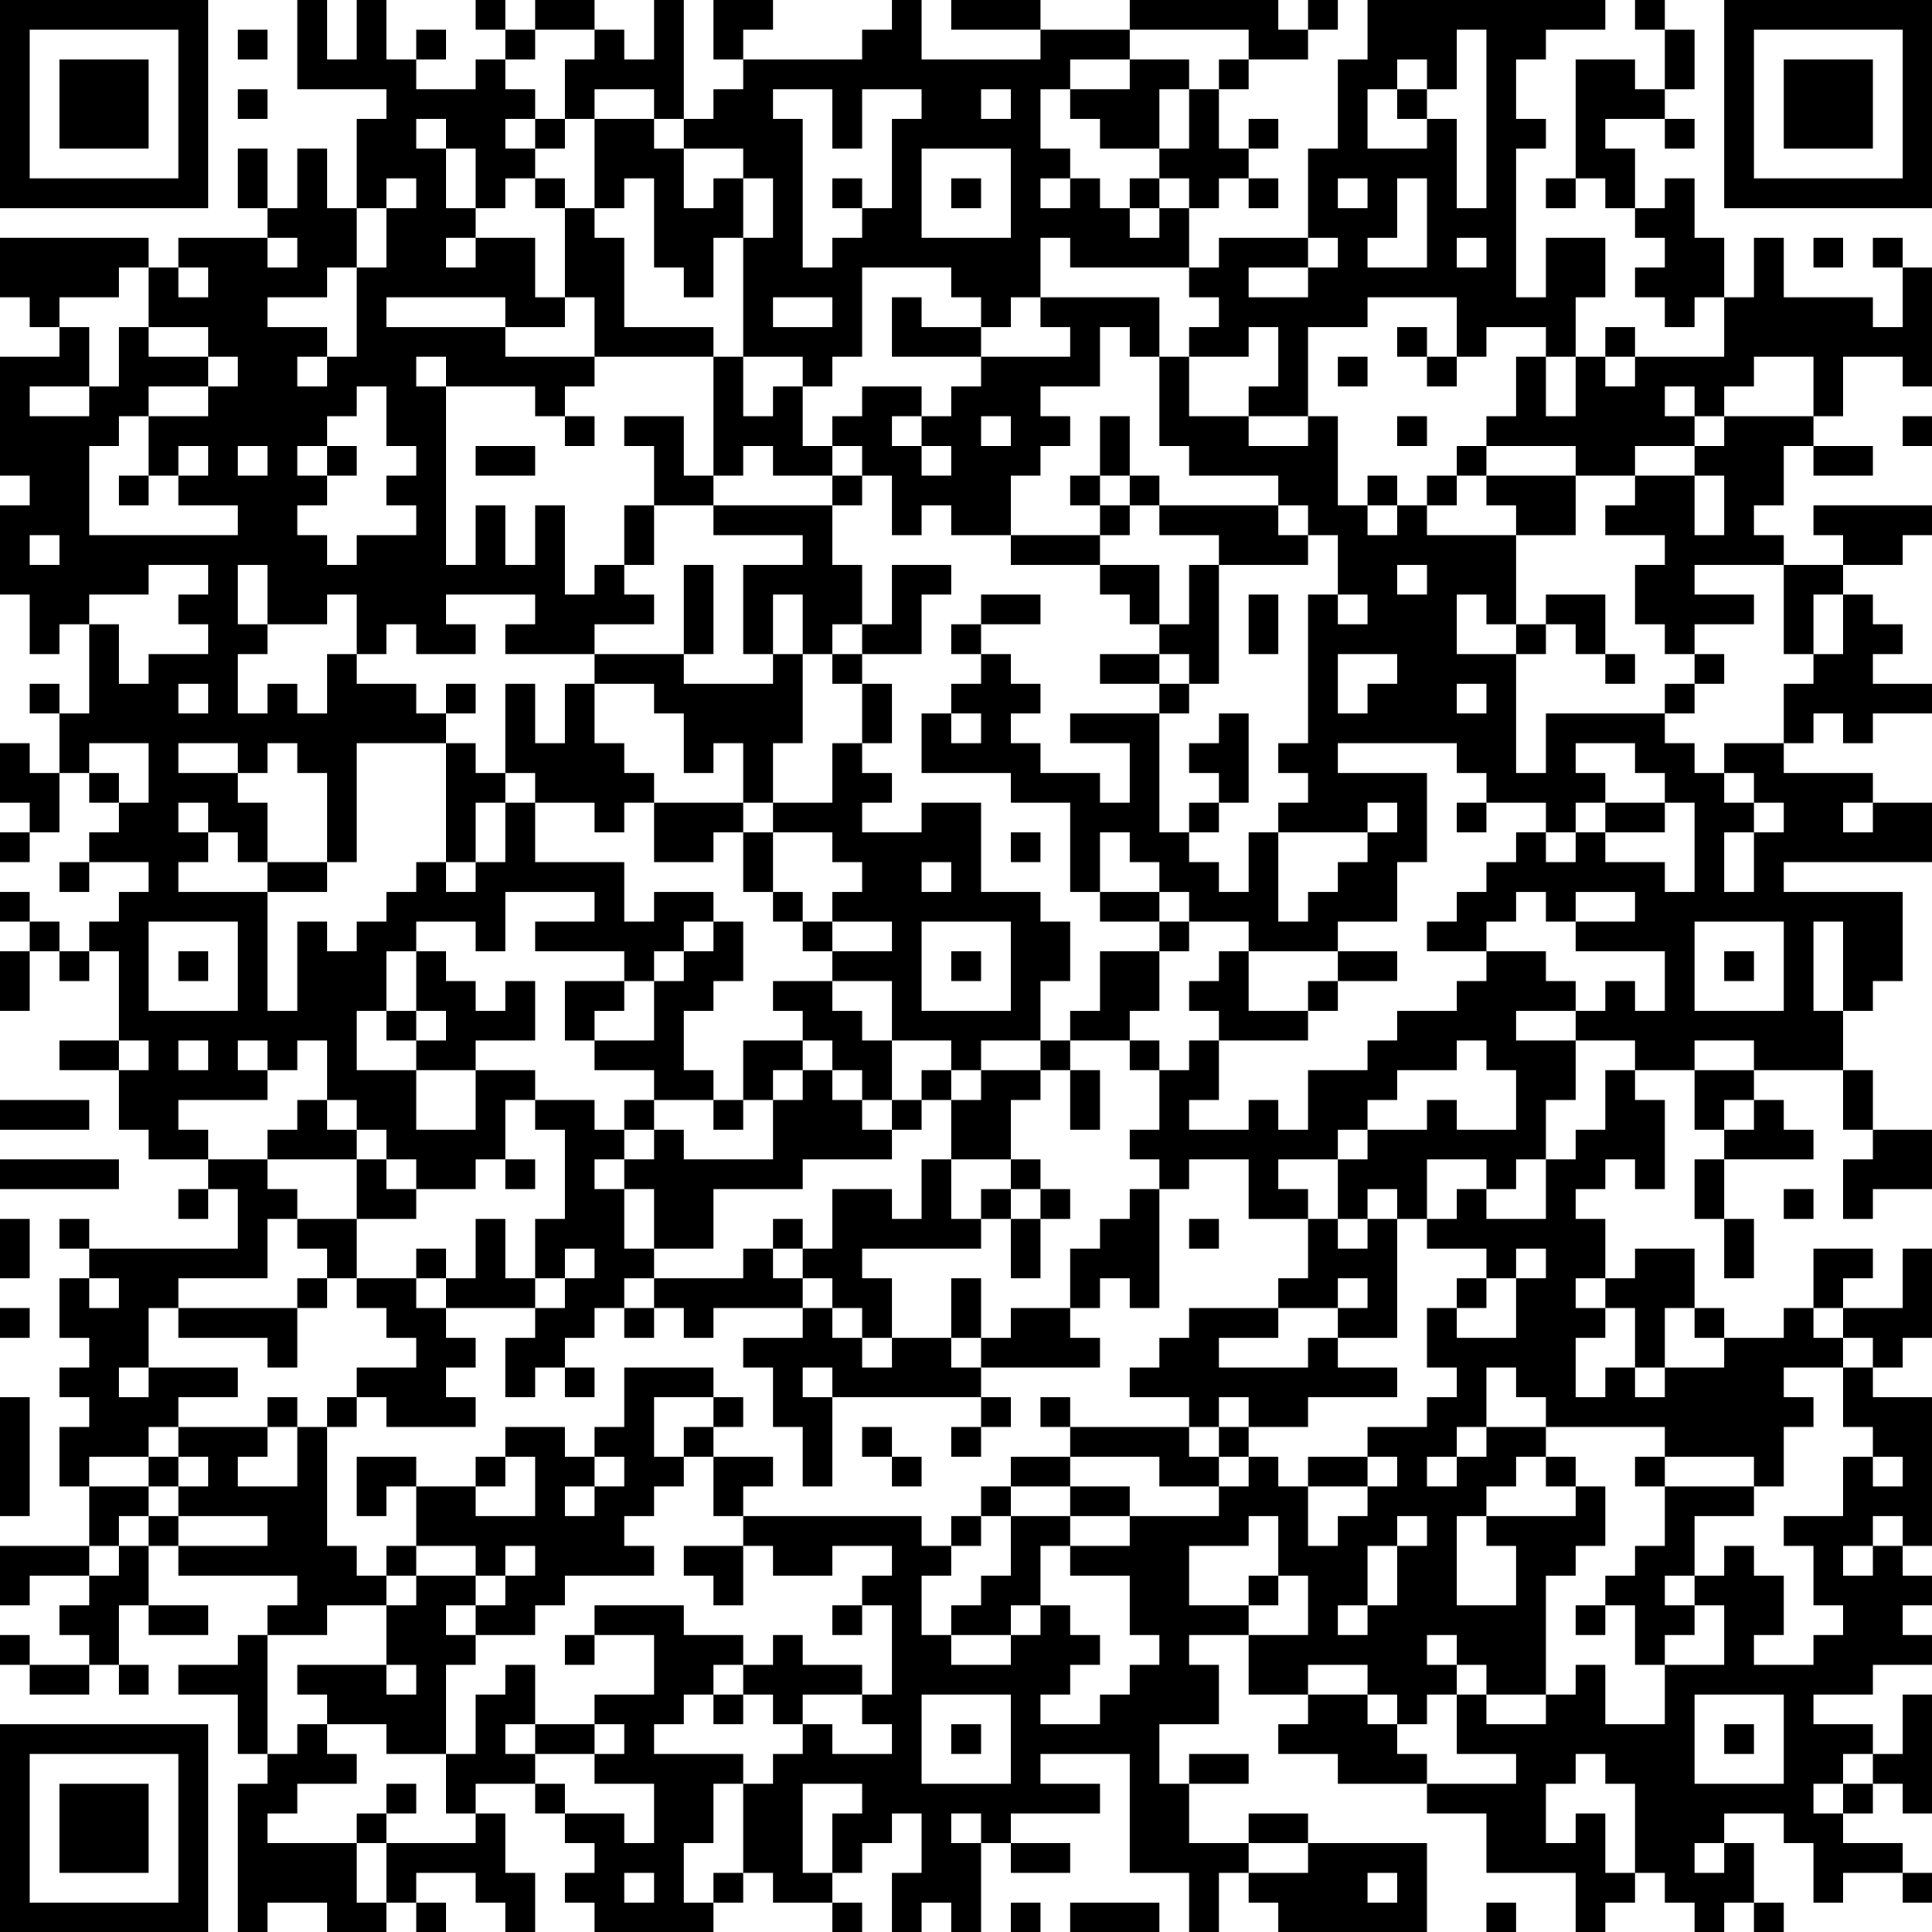 <?xml version="1.0" encoding="UTF-8"?>
<svg xmlns="http://www.w3.org/2000/svg" version="1.1" width="160" height="160" viewBox="0 0 160 160"><rect x="0" y="0" width="160" height="160" fill="#ffffff"/><g transform="scale(2.462)"><g transform="translate(0,0)"><path fill-rule="evenodd" d="M10 0L10 3L13 3L13 4L12 4L12 7L11 7L11 5L10 5L10 7L9 7L9 5L8 5L8 7L9 7L9 8L6 8L6 9L5 9L5 8L0 8L0 10L1 10L1 11L2 11L2 12L0 12L0 16L1 16L1 17L0 17L0 20L1 20L1 22L2 22L2 21L3 21L3 24L2 24L2 23L1 23L1 24L2 24L2 26L1 26L1 25L0 25L0 27L1 27L1 28L0 28L0 29L1 29L1 28L2 28L2 26L3 26L3 27L4 27L4 28L3 28L3 29L2 29L2 30L3 30L3 29L5 29L5 30L4 30L4 31L3 31L3 32L2 32L2 31L1 31L1 30L0 30L0 31L1 31L1 32L0 32L0 34L1 34L1 32L2 32L2 33L3 33L3 32L4 32L4 35L2 35L2 36L4 36L4 38L5 38L5 39L7 39L7 40L6 40L6 41L7 41L7 40L8 40L8 42L3 42L3 41L2 41L2 42L3 42L3 43L2 43L2 45L3 45L3 46L2 46L2 47L3 47L3 48L2 48L2 50L3 50L3 52L0 52L0 54L1 54L1 53L3 53L3 54L2 54L2 55L3 55L3 56L1 56L1 55L0 55L0 56L1 56L1 57L3 57L3 56L4 56L4 57L5 57L5 56L4 56L4 54L5 54L5 55L7 55L7 54L5 54L5 52L6 52L6 53L10 53L10 54L9 54L9 55L8 55L8 56L6 56L6 57L8 57L8 59L9 59L9 60L8 60L8 65L9 65L9 64L11 64L11 65L13 65L13 64L14 64L14 65L15 65L15 64L14 64L14 63L16 63L16 64L17 64L17 65L18 65L18 63L17 63L17 61L16 61L16 60L18 60L18 61L19 61L19 62L20 62L20 63L19 63L19 64L20 64L20 65L24 65L24 64L25 64L25 63L26 63L26 64L28 64L28 65L29 65L29 64L28 64L28 63L29 63L29 62L30 62L30 61L31 61L31 63L30 63L30 65L31 65L31 64L32 64L32 65L33 65L33 62L34 62L34 63L36 63L36 62L34 62L34 61L37 61L37 60L35 60L35 59L38 59L38 63L40 63L40 65L41 65L41 63L42 63L42 64L43 64L43 65L48 65L48 62L44 62L44 61L42 61L42 62L40 62L40 60L42 60L42 59L40 59L40 60L39 60L39 58L41 58L41 56L40 56L40 55L42 55L42 57L44 57L44 58L43 58L43 59L45 59L45 60L48 60L48 61L50 61L50 63L53 63L53 65L54 65L54 64L55 64L55 63L56 63L56 64L57 64L57 65L58 65L58 64L59 64L59 65L60 65L60 64L59 64L59 62L58 62L58 61L60 61L60 62L61 62L61 64L62 64L62 63L64 63L64 64L65 64L65 63L64 63L64 62L62 62L62 61L63 61L63 60L64 60L64 61L65 61L65 57L64 57L64 59L63 59L63 58L61 58L61 57L63 57L63 56L65 56L65 55L64 55L64 54L65 54L65 53L64 53L64 52L65 52L65 47L63 47L63 46L64 46L64 45L65 45L65 42L64 42L64 44L62 44L62 43L63 43L63 42L61 42L61 44L60 44L60 45L58 45L58 44L57 44L57 42L55 42L55 43L54 43L54 41L53 41L53 40L54 40L54 39L55 39L55 40L56 40L56 37L55 37L55 36L57 36L57 38L58 38L58 39L57 39L57 41L58 41L58 43L59 43L59 41L58 41L58 39L61 39L61 38L60 38L60 37L59 37L59 36L62 36L62 38L63 38L63 39L62 39L62 41L63 41L63 40L65 40L65 38L63 38L63 36L62 36L62 34L63 34L63 33L64 33L64 30L60 30L60 29L65 29L65 27L63 27L63 26L60 26L60 25L61 25L61 24L62 24L62 25L63 25L63 24L65 24L65 23L63 23L63 22L64 22L64 21L63 21L63 20L62 20L62 19L64 19L64 18L65 18L65 17L61 17L61 18L62 18L62 19L60 19L60 18L59 18L59 17L60 17L60 15L61 15L61 16L63 16L63 15L61 15L61 14L62 14L62 12L64 12L64 13L65 13L65 9L64 9L64 8L63 8L63 9L64 9L64 11L63 11L63 10L60 10L60 8L59 8L59 10L58 10L58 8L57 8L57 6L56 6L56 7L55 7L55 5L54 5L54 4L56 4L56 5L57 5L57 4L56 4L56 3L57 3L57 1L56 1L56 0L55 0L55 1L56 1L56 3L55 3L55 2L53 2L53 6L52 6L52 7L53 7L53 6L54 6L54 7L55 7L55 8L56 8L56 9L55 9L55 10L56 10L56 11L57 11L57 10L58 10L58 12L55 12L55 11L54 11L54 12L53 12L53 10L54 10L54 8L52 8L52 10L51 10L51 5L52 5L52 4L51 4L51 2L52 2L52 1L54 1L54 0L46 0L46 2L45 2L45 5L44 5L44 8L41 8L41 9L40 9L40 7L41 7L41 6L42 6L42 7L43 7L43 6L42 6L42 5L43 5L43 4L42 4L42 5L41 5L41 3L42 3L42 2L44 2L44 1L45 1L45 0L44 0L44 1L43 1L43 0L38 0L38 1L35 1L35 0L32 0L32 1L35 1L35 2L31 2L31 0L30 0L30 1L29 1L29 2L25 2L25 1L26 1L26 0L24 0L24 2L25 2L25 3L24 3L24 4L23 4L23 0L22 0L22 2L21 2L21 1L20 1L20 0L18 0L18 1L17 1L17 0L16 0L16 1L17 1L17 2L16 2L16 3L14 3L14 2L15 2L15 1L14 1L14 2L13 2L13 0L12 0L12 2L11 2L11 0ZM8 1L8 2L9 2L9 1ZM18 1L18 2L17 2L17 3L18 3L18 4L17 4L17 5L18 5L18 6L17 6L17 7L16 7L16 5L15 5L15 4L14 4L14 5L15 5L15 7L16 7L16 8L15 8L15 9L16 9L16 8L18 8L18 10L19 10L19 11L17 11L17 10L13 10L13 11L17 11L17 12L20 12L20 13L19 13L19 14L18 14L18 13L15 13L15 12L14 12L14 13L15 13L15 19L16 19L16 17L17 17L17 19L18 19L18 17L19 17L19 20L20 20L20 19L21 19L21 20L22 20L22 21L20 21L20 22L17 22L17 21L18 21L18 20L15 20L15 21L16 21L16 22L14 22L14 21L13 21L13 22L12 22L12 20L11 20L11 21L9 21L9 19L8 19L8 21L9 21L9 22L8 22L8 24L9 24L9 23L10 23L10 24L11 24L11 22L12 22L12 23L14 23L14 24L15 24L15 25L12 25L12 29L11 29L11 26L10 26L10 25L9 25L9 26L8 26L8 25L6 25L6 26L8 26L8 27L9 27L9 29L8 29L8 28L7 28L7 27L6 27L6 28L7 28L7 29L6 29L6 30L9 30L9 34L10 34L10 31L11 31L11 32L12 32L12 31L13 31L13 30L14 30L14 29L15 29L15 30L16 30L16 29L17 29L17 27L18 27L18 29L21 29L21 31L22 31L22 30L24 30L24 31L23 31L23 32L22 32L22 33L21 33L21 32L18 32L18 31L20 31L20 30L17 30L17 32L16 32L16 31L14 31L14 32L13 32L13 34L12 34L12 36L14 36L14 38L16 38L16 36L18 36L18 37L17 37L17 39L16 39L16 40L14 40L14 39L13 39L13 38L12 38L12 37L11 37L11 35L10 35L10 36L9 36L9 35L8 35L8 36L9 36L9 37L6 37L6 38L7 38L7 39L9 39L9 40L10 40L10 41L9 41L9 43L6 43L6 44L5 44L5 46L4 46L4 47L5 47L5 46L8 46L8 47L6 47L6 48L5 48L5 49L3 49L3 50L5 50L5 51L4 51L4 52L3 52L3 53L4 53L4 52L5 52L5 51L6 51L6 52L9 52L9 51L6 51L6 50L7 50L7 49L6 49L6 48L9 48L9 49L8 49L8 50L10 50L10 48L11 48L11 52L12 52L12 53L13 53L13 54L11 54L11 55L9 55L9 59L10 59L10 58L11 58L11 59L12 59L12 60L10 60L10 61L9 61L9 62L12 62L12 64L13 64L13 62L16 62L16 61L15 61L15 59L16 59L16 57L17 57L17 56L18 56L18 58L17 58L17 59L18 59L18 60L19 60L19 61L21 61L21 62L22 62L22 60L20 60L20 59L21 59L21 58L20 58L20 57L22 57L22 55L20 55L20 54L23 54L23 55L25 55L25 56L24 56L24 57L23 57L23 58L22 58L22 59L25 59L25 60L24 60L24 62L23 62L23 64L24 64L24 63L25 63L25 60L26 60L26 59L27 59L27 58L28 58L28 59L30 59L30 58L29 58L29 57L30 57L30 54L29 54L29 53L30 53L30 52L28 52L28 53L26 53L26 52L25 52L25 51L31 51L31 52L32 52L32 53L31 53L31 55L32 55L32 56L34 56L34 55L35 55L35 54L36 54L36 55L37 55L37 56L36 56L36 57L35 57L35 58L37 58L37 57L38 57L38 56L39 56L39 55L38 55L38 53L36 53L36 52L38 52L38 51L41 51L41 50L42 50L42 49L43 49L43 50L44 50L44 52L45 52L45 51L46 51L46 50L47 50L47 49L46 49L46 48L48 48L48 47L49 47L49 46L48 46L48 44L49 44L49 45L51 45L51 43L52 43L52 42L51 42L51 43L50 43L50 42L48 42L48 41L49 41L49 40L50 40L50 41L52 41L52 39L53 39L53 38L54 38L54 36L55 36L55 35L53 35L53 34L54 34L54 33L55 33L55 34L56 34L56 32L53 32L53 31L55 31L55 30L53 30L53 31L52 31L52 30L51 30L51 31L50 31L50 32L48 32L48 31L49 31L49 30L50 30L50 29L51 29L51 28L52 28L52 29L53 29L53 28L54 28L54 29L56 29L56 30L57 30L57 27L56 27L56 26L55 26L55 25L53 25L53 26L54 26L54 27L53 27L53 28L52 28L52 27L50 27L50 26L49 26L49 25L45 25L45 26L48 26L48 29L47 29L47 31L45 31L45 32L42 32L42 31L40 31L40 30L39 30L39 29L38 29L38 28L37 28L37 30L36 30L36 27L34 27L34 26L31 26L31 24L32 24L32 25L33 25L33 24L32 24L32 23L33 23L33 22L34 22L34 23L35 23L35 24L34 24L34 25L35 25L35 26L37 26L37 27L38 27L38 25L36 25L36 24L39 24L39 28L40 28L40 29L41 29L41 30L42 30L42 28L43 28L43 31L44 31L44 30L45 30L45 29L46 29L46 28L47 28L47 27L46 27L46 28L43 28L43 27L44 27L44 26L43 26L43 25L44 25L44 20L45 20L45 21L46 21L46 20L45 20L45 18L44 18L44 17L43 17L43 16L40 16L40 15L39 15L39 12L40 12L40 14L42 14L42 15L44 15L44 14L45 14L45 17L46 17L46 18L47 18L47 17L48 17L48 18L51 18L51 21L50 21L50 20L49 20L49 22L51 22L51 26L52 26L52 24L56 24L56 25L57 25L57 26L58 26L58 27L59 27L59 28L58 28L58 30L59 30L59 28L60 28L60 27L59 27L59 26L58 26L58 25L60 25L60 23L61 23L61 22L62 22L62 20L61 20L61 22L60 22L60 19L57 19L57 20L59 20L59 21L57 21L57 22L56 22L56 21L55 21L55 19L56 19L56 18L54 18L54 17L55 17L55 16L57 16L57 18L58 18L58 16L57 16L57 15L58 15L58 14L61 14L61 12L59 12L59 13L58 13L58 14L57 14L57 13L56 13L56 14L57 14L57 15L55 15L55 16L53 16L53 15L50 15L50 14L51 14L51 12L52 12L52 14L53 14L53 12L52 12L52 11L50 11L50 12L49 12L49 10L46 10L46 11L44 11L44 14L42 14L42 13L43 13L43 11L42 11L42 12L40 12L40 11L41 11L41 10L40 10L40 9L36 9L36 8L35 8L35 10L34 10L34 11L33 11L33 10L32 10L32 9L29 9L29 12L28 12L28 13L27 13L27 12L25 12L25 8L26 8L26 6L25 6L25 5L23 5L23 4L22 4L22 3L20 3L20 4L19 4L19 2L20 2L20 1ZM38 1L38 2L36 2L36 3L35 3L35 5L36 5L36 6L35 6L35 7L36 7L36 6L37 6L37 7L38 7L38 8L39 8L39 7L40 7L40 6L39 6L39 5L40 5L40 3L41 3L41 2L42 2L42 1ZM49 1L49 3L48 3L48 2L47 2L47 3L46 3L46 5L48 5L48 4L49 4L49 7L50 7L50 1ZM38 2L38 3L36 3L36 4L37 4L37 5L39 5L39 3L40 3L40 2ZM8 3L8 4L9 4L9 3ZM26 3L26 4L27 4L27 9L28 9L28 8L29 8L29 7L30 7L30 4L31 4L31 3L29 3L29 5L28 5L28 3ZM33 3L33 4L34 4L34 3ZM47 3L47 4L48 4L48 3ZM18 4L18 5L19 5L19 4ZM20 4L20 7L19 7L19 6L18 6L18 7L19 7L19 10L20 10L20 12L24 12L24 16L23 16L23 14L21 14L21 15L22 15L22 17L21 17L21 19L22 19L22 17L24 17L24 18L27 18L27 19L25 19L25 22L26 22L26 23L23 23L23 22L24 22L24 19L23 19L23 22L20 22L20 23L19 23L19 25L18 25L18 23L17 23L17 26L16 26L16 25L15 25L15 29L16 29L16 27L17 27L17 26L18 26L18 27L20 27L20 28L21 28L21 27L22 27L22 29L24 29L24 28L25 28L25 30L26 30L26 31L27 31L27 32L28 32L28 33L26 33L26 34L27 34L27 35L25 35L25 37L24 37L24 36L23 36L23 34L24 34L24 33L25 33L25 31L24 31L24 32L23 32L23 33L22 33L22 35L20 35L20 34L21 34L21 33L19 33L19 35L20 35L20 36L22 36L22 37L21 37L21 38L20 38L20 37L18 37L18 38L19 38L19 41L18 41L18 43L17 43L17 41L16 41L16 43L15 43L15 42L14 42L14 43L12 43L12 41L14 41L14 40L13 40L13 39L12 39L12 38L11 38L11 37L10 37L10 38L9 38L9 39L12 39L12 41L10 41L10 42L11 42L11 43L10 43L10 44L6 44L6 45L9 45L9 46L10 46L10 44L11 44L11 43L12 43L12 44L13 44L13 45L14 45L14 46L12 46L12 47L11 47L11 48L12 48L12 47L13 47L13 48L16 48L16 47L15 47L15 46L16 46L16 45L15 45L15 44L18 44L18 45L17 45L17 47L18 47L18 46L19 46L19 47L20 47L20 46L19 46L19 45L20 45L20 44L21 44L21 45L22 45L22 44L23 44L23 45L24 45L24 44L27 44L27 45L25 45L25 46L26 46L26 48L27 48L27 50L28 50L28 47L33 47L33 48L32 48L32 49L33 49L33 48L34 48L34 47L33 47L33 46L37 46L37 45L36 45L36 44L37 44L37 43L38 43L38 44L39 44L39 40L40 40L40 39L42 39L42 41L44 41L44 43L43 43L43 44L40 44L40 45L39 45L39 46L38 46L38 47L40 47L40 48L36 48L36 47L35 47L35 48L36 48L36 49L34 49L34 50L33 50L33 51L32 51L32 52L33 52L33 51L34 51L34 53L33 53L33 54L32 54L32 55L34 55L34 54L35 54L35 52L36 52L36 51L38 51L38 50L36 50L36 49L39 49L39 50L41 50L41 49L42 49L42 48L44 48L44 47L47 47L47 46L45 46L45 45L47 45L47 41L48 41L48 39L50 39L50 40L51 40L51 39L52 39L52 37L53 37L53 35L51 35L51 34L53 34L53 33L52 33L52 32L50 32L50 33L49 33L49 34L47 34L47 35L46 35L46 36L44 36L44 38L43 38L43 37L42 37L42 38L40 38L40 37L41 37L41 35L44 35L44 34L45 34L45 33L47 33L47 32L45 32L45 33L44 33L44 34L42 34L42 32L41 32L41 33L40 33L40 34L41 34L41 35L40 35L40 36L39 36L39 35L38 35L38 34L39 34L39 32L40 32L40 31L39 31L39 30L37 30L37 31L39 31L39 32L37 32L37 34L36 34L36 35L35 35L35 33L36 33L36 31L35 31L35 30L33 30L33 27L31 27L31 28L29 28L29 27L30 27L30 26L29 26L29 25L30 25L30 23L29 23L29 22L31 22L31 20L32 20L32 19L30 19L30 21L29 21L29 19L28 19L28 17L29 17L29 16L30 16L30 18L31 18L31 17L32 17L32 18L34 18L34 19L37 19L37 20L38 20L38 21L39 21L39 22L37 22L37 23L39 23L39 24L40 24L40 23L41 23L41 19L44 19L44 18L43 18L43 17L39 17L39 16L38 16L38 14L37 14L37 16L36 16L36 17L37 17L37 18L34 18L34 16L35 16L35 15L36 15L36 14L35 14L35 13L37 13L37 11L38 11L38 12L39 12L39 10L35 10L35 11L36 11L36 12L33 12L33 11L31 11L31 10L30 10L30 12L33 12L33 13L32 13L32 14L31 14L31 13L29 13L29 14L28 14L28 15L27 15L27 13L26 13L26 14L25 14L25 12L24 12L24 11L21 11L21 8L20 8L20 7L21 7L21 6L22 6L22 9L23 9L23 10L24 10L24 8L25 8L25 6L24 6L24 7L23 7L23 5L22 5L22 4ZM31 5L31 8L34 8L34 5ZM13 6L13 7L12 7L12 9L11 9L11 10L9 10L9 11L11 11L11 12L10 12L10 13L11 13L11 12L12 12L12 9L13 9L13 7L14 7L14 6ZM28 6L28 7L29 7L29 6ZM32 6L32 7L33 7L33 6ZM38 6L38 7L39 7L39 6ZM45 6L45 7L46 7L46 6ZM47 6L47 8L46 8L46 9L48 9L48 6ZM9 8L9 9L10 9L10 8ZM44 8L44 9L42 9L42 10L44 10L44 9L45 9L45 8ZM49 8L49 9L50 9L50 8ZM61 8L61 9L62 9L62 8ZM4 9L4 10L2 10L2 11L3 11L3 13L1 13L1 14L3 14L3 13L4 13L4 11L5 11L5 12L7 12L7 13L5 13L5 14L4 14L4 15L3 15L3 18L8 18L8 17L6 17L6 16L7 16L7 15L6 15L6 16L5 16L5 14L7 14L7 13L8 13L8 12L7 12L7 11L5 11L5 9ZM6 9L6 10L7 10L7 9ZM26 10L26 11L28 11L28 10ZM47 11L47 12L48 12L48 13L49 13L49 12L48 12L48 11ZM45 12L45 13L46 13L46 12ZM54 12L54 13L55 13L55 12ZM12 13L12 14L11 14L11 15L10 15L10 16L11 16L11 17L10 17L10 18L11 18L11 19L12 19L12 18L14 18L14 17L13 17L13 16L14 16L14 15L13 15L13 13ZM19 14L19 15L20 15L20 14ZM30 14L30 15L31 15L31 16L32 16L32 15L31 15L31 14ZM33 14L33 15L34 15L34 14ZM47 14L47 15L48 15L48 14ZM64 14L64 15L65 15L65 14ZM8 15L8 16L9 16L9 15ZM11 15L11 16L12 16L12 15ZM16 15L16 16L18 16L18 15ZM25 15L25 16L24 16L24 17L28 17L28 16L29 16L29 15L28 15L28 16L26 16L26 15ZM49 15L49 16L48 16L48 17L49 17L49 16L50 16L50 17L51 17L51 18L53 18L53 16L50 16L50 15ZM4 16L4 17L5 17L5 16ZM37 16L37 17L38 17L38 18L37 18L37 19L39 19L39 21L40 21L40 19L41 19L41 18L39 18L39 17L38 17L38 16ZM46 16L46 17L47 17L47 16ZM1 18L1 19L2 19L2 18ZM5 19L5 20L3 20L3 21L4 21L4 23L5 23L5 22L7 22L7 21L6 21L6 20L7 20L7 19ZM47 19L47 20L48 20L48 19ZM26 20L26 22L27 22L27 25L26 25L26 27L25 27L25 25L24 25L24 26L23 26L23 24L22 24L22 23L20 23L20 25L21 25L21 26L22 26L22 27L25 27L25 28L26 28L26 30L27 30L27 31L28 31L28 32L30 32L30 31L28 31L28 30L29 30L29 29L28 29L28 28L26 28L26 27L28 27L28 25L29 25L29 23L28 23L28 22L29 22L29 21L28 21L28 22L27 22L27 20ZM33 20L33 21L32 21L32 22L33 22L33 21L35 21L35 20ZM42 20L42 22L43 22L43 20ZM52 20L52 21L51 21L51 22L52 22L52 21L53 21L53 22L54 22L54 23L55 23L55 22L54 22L54 20ZM39 22L39 23L40 23L40 22ZM45 22L45 24L46 24L46 23L47 23L47 22ZM57 22L57 23L56 23L56 24L57 24L57 23L58 23L58 22ZM6 23L6 24L7 24L7 23ZM15 23L15 24L16 24L16 23ZM49 23L49 24L50 24L50 23ZM41 24L41 25L40 25L40 26L41 26L41 27L40 27L40 28L41 28L41 27L42 27L42 24ZM3 25L3 26L4 26L4 27L5 27L5 25ZM49 27L49 28L50 28L50 27ZM54 27L54 28L56 28L56 27ZM62 27L62 28L63 28L63 27ZM34 28L34 29L35 29L35 28ZM9 29L9 30L11 30L11 29ZM31 29L31 30L32 30L32 29ZM5 31L5 34L8 34L8 31ZM31 31L31 34L34 34L34 31ZM57 31L57 34L60 34L60 31ZM61 31L61 34L62 34L62 31ZM6 32L6 33L7 33L7 32ZM14 32L14 34L13 34L13 35L14 35L14 36L16 36L16 35L18 35L18 33L17 33L17 34L16 34L16 33L15 33L15 32ZM32 32L32 33L33 33L33 32ZM58 32L58 33L59 33L59 32ZM28 33L28 34L29 34L29 35L30 35L30 37L29 37L29 36L28 36L28 35L27 35L27 36L26 36L26 37L25 37L25 38L24 38L24 37L22 37L22 38L21 38L21 39L20 39L20 40L21 40L21 42L22 42L22 43L21 43L21 44L22 44L22 43L25 43L25 42L26 42L26 43L27 43L27 44L28 44L28 45L29 45L29 46L30 46L30 45L32 45L32 46L33 46L33 45L34 45L34 44L36 44L36 42L37 42L37 41L38 41L38 40L39 40L39 39L38 39L38 38L39 38L39 36L38 36L38 35L36 35L36 36L35 36L35 35L33 35L33 36L32 36L32 35L30 35L30 33ZM14 34L14 35L15 35L15 34ZM4 35L4 36L5 36L5 35ZM6 35L6 36L7 36L7 35ZM49 35L49 36L47 36L47 37L46 37L46 38L45 38L45 39L43 39L43 40L44 40L44 41L45 41L45 42L46 42L46 41L47 41L47 40L46 40L46 41L45 41L45 39L46 39L46 38L48 38L48 37L49 37L49 38L51 38L51 36L50 36L50 35ZM57 35L57 36L59 36L59 35ZM27 36L27 37L26 37L26 39L23 39L23 38L22 38L22 39L21 39L21 40L22 40L22 42L24 42L24 40L27 40L27 39L30 39L30 38L31 38L31 37L32 37L32 39L31 39L31 41L30 41L30 40L28 40L28 42L27 42L27 41L26 41L26 42L27 42L27 43L28 43L28 44L29 44L29 45L30 45L30 43L29 43L29 42L33 42L33 41L34 41L34 43L35 43L35 41L36 41L36 40L35 40L35 39L34 39L34 37L35 37L35 36L33 36L33 37L32 37L32 36L31 36L31 37L30 37L30 38L29 38L29 37L28 37L28 36ZM36 36L36 38L37 38L37 36ZM0 37L0 38L3 38L3 37ZM58 37L58 38L59 38L59 37ZM0 39L0 40L4 40L4 39ZM17 39L17 40L18 40L18 39ZM32 39L32 41L33 41L33 40L34 40L34 41L35 41L35 40L34 40L34 39ZM60 40L60 41L61 41L61 40ZM0 41L0 43L1 43L1 41ZM40 41L40 42L41 42L41 41ZM19 42L19 43L18 43L18 44L19 44L19 43L20 43L20 42ZM3 43L3 44L4 44L4 43ZM14 43L14 44L15 44L15 43ZM32 43L32 45L33 45L33 43ZM45 43L45 44L43 44L43 45L41 45L41 46L44 46L44 45L45 45L45 44L46 44L46 43ZM49 43L49 44L50 44L50 43ZM53 43L53 44L54 44L54 45L53 45L53 47L54 47L54 46L55 46L55 47L56 47L56 46L58 46L58 45L57 45L57 44L56 44L56 46L55 46L55 44L54 44L54 43ZM0 44L0 45L1 45L1 44ZM61 44L61 45L62 45L62 46L60 46L60 47L61 47L61 48L60 48L60 50L59 50L59 49L56 49L56 48L52 48L52 47L51 47L51 46L50 46L50 48L49 48L49 49L48 49L48 50L49 50L49 49L50 49L50 48L52 48L52 49L51 49L51 50L50 50L50 51L49 51L49 54L51 54L51 52L50 52L50 51L53 51L53 50L54 50L54 52L53 52L53 53L52 53L52 57L50 57L50 56L49 56L49 55L48 55L48 56L49 56L49 57L48 57L48 58L47 58L47 57L46 57L46 56L44 56L44 57L46 57L46 58L47 58L47 59L48 59L48 60L51 60L51 59L49 59L49 57L50 57L50 58L52 58L52 57L53 57L53 56L54 56L54 58L56 58L56 56L58 56L58 54L57 54L57 53L58 53L58 52L59 52L59 53L60 53L60 55L59 55L59 56L61 56L61 55L62 55L62 54L61 54L61 52L60 52L60 51L62 51L62 49L63 49L63 50L64 50L64 49L63 49L63 48L62 48L62 46L63 46L63 45L62 45L62 44ZM21 46L21 48L20 48L20 49L19 49L19 48L17 48L17 49L16 49L16 50L14 50L14 49L12 49L12 51L13 51L13 50L14 50L14 52L13 52L13 53L14 53L14 54L13 54L13 56L10 56L10 57L11 57L11 58L13 58L13 59L15 59L15 56L16 56L16 55L18 55L18 54L19 54L19 53L22 53L22 52L21 52L21 51L22 51L22 50L23 50L23 49L24 49L24 51L25 51L25 50L26 50L26 49L24 49L24 48L25 48L25 47L24 47L24 46ZM27 46L27 47L28 47L28 46ZM0 47L0 51L1 51L1 47ZM9 47L9 48L10 48L10 47ZM22 47L22 49L23 49L23 48L24 48L24 47ZM41 47L41 48L40 48L40 49L41 49L41 48L42 48L42 47ZM29 48L29 49L30 49L30 50L31 50L31 49L30 49L30 48ZM5 49L5 50L6 50L6 49ZM17 49L17 50L16 50L16 51L18 51L18 49ZM20 49L20 50L19 50L19 51L20 51L20 50L21 50L21 49ZM44 49L44 50L46 50L46 49ZM52 49L52 50L53 50L53 49ZM55 49L55 50L56 50L56 52L55 52L55 53L54 53L54 54L53 54L53 55L54 55L54 54L55 54L55 56L56 56L56 55L57 55L57 54L56 54L56 53L57 53L57 51L59 51L59 50L56 50L56 49ZM34 50L34 51L36 51L36 50ZM42 51L42 52L40 52L40 54L42 54L42 55L44 55L44 53L43 53L43 51ZM47 51L47 52L46 52L46 54L45 54L45 55L46 55L46 54L47 54L47 52L48 52L48 51ZM63 51L63 52L62 52L62 53L63 53L63 52L64 52L64 51ZM14 52L14 53L16 53L16 54L15 54L15 55L16 55L16 54L17 54L17 53L18 53L18 52L17 52L17 53L16 53L16 52ZM23 52L23 53L24 53L24 54L25 54L25 52ZM42 53L42 54L43 54L43 53ZM28 54L28 55L29 55L29 54ZM19 55L19 56L20 56L20 55ZM26 55L26 56L25 56L25 57L24 57L24 58L25 58L25 57L26 57L26 58L27 58L27 57L29 57L29 56L27 56L27 55ZM13 56L13 57L14 57L14 56ZM31 57L31 60L34 60L34 57ZM57 57L57 60L60 60L60 57ZM18 58L18 59L20 59L20 58ZM32 58L32 59L33 59L33 58ZM58 58L58 59L59 59L59 58ZM53 59L53 60L52 60L52 62L53 62L53 61L54 61L54 63L55 63L55 60L54 60L54 59ZM62 59L62 60L61 60L61 61L62 61L62 60L63 60L63 59ZM13 60L13 61L12 61L12 62L13 62L13 61L14 61L14 60ZM27 60L27 63L28 63L28 61L29 61L29 60ZM32 61L32 62L33 62L33 61ZM42 62L42 63L44 63L44 62ZM57 62L57 63L58 63L58 62ZM21 63L21 64L22 64L22 63ZM46 63L46 64L47 64L47 63ZM34 64L34 65L35 65L35 64ZM36 64L36 65L39 65L39 64ZM50 64L50 65L51 65L51 64ZM0 0L0 7L7 7L7 0ZM1 1L1 6L6 6L6 1ZM2 2L2 5L5 5L5 2ZM58 0L58 7L65 7L65 0ZM59 1L59 6L64 6L64 1ZM60 2L60 5L63 5L63 2ZM0 58L0 65L7 65L7 58ZM1 59L1 64L6 64L6 59ZM2 60L2 63L5 63L5 60Z" fill="#000000"/></g></g></svg>
